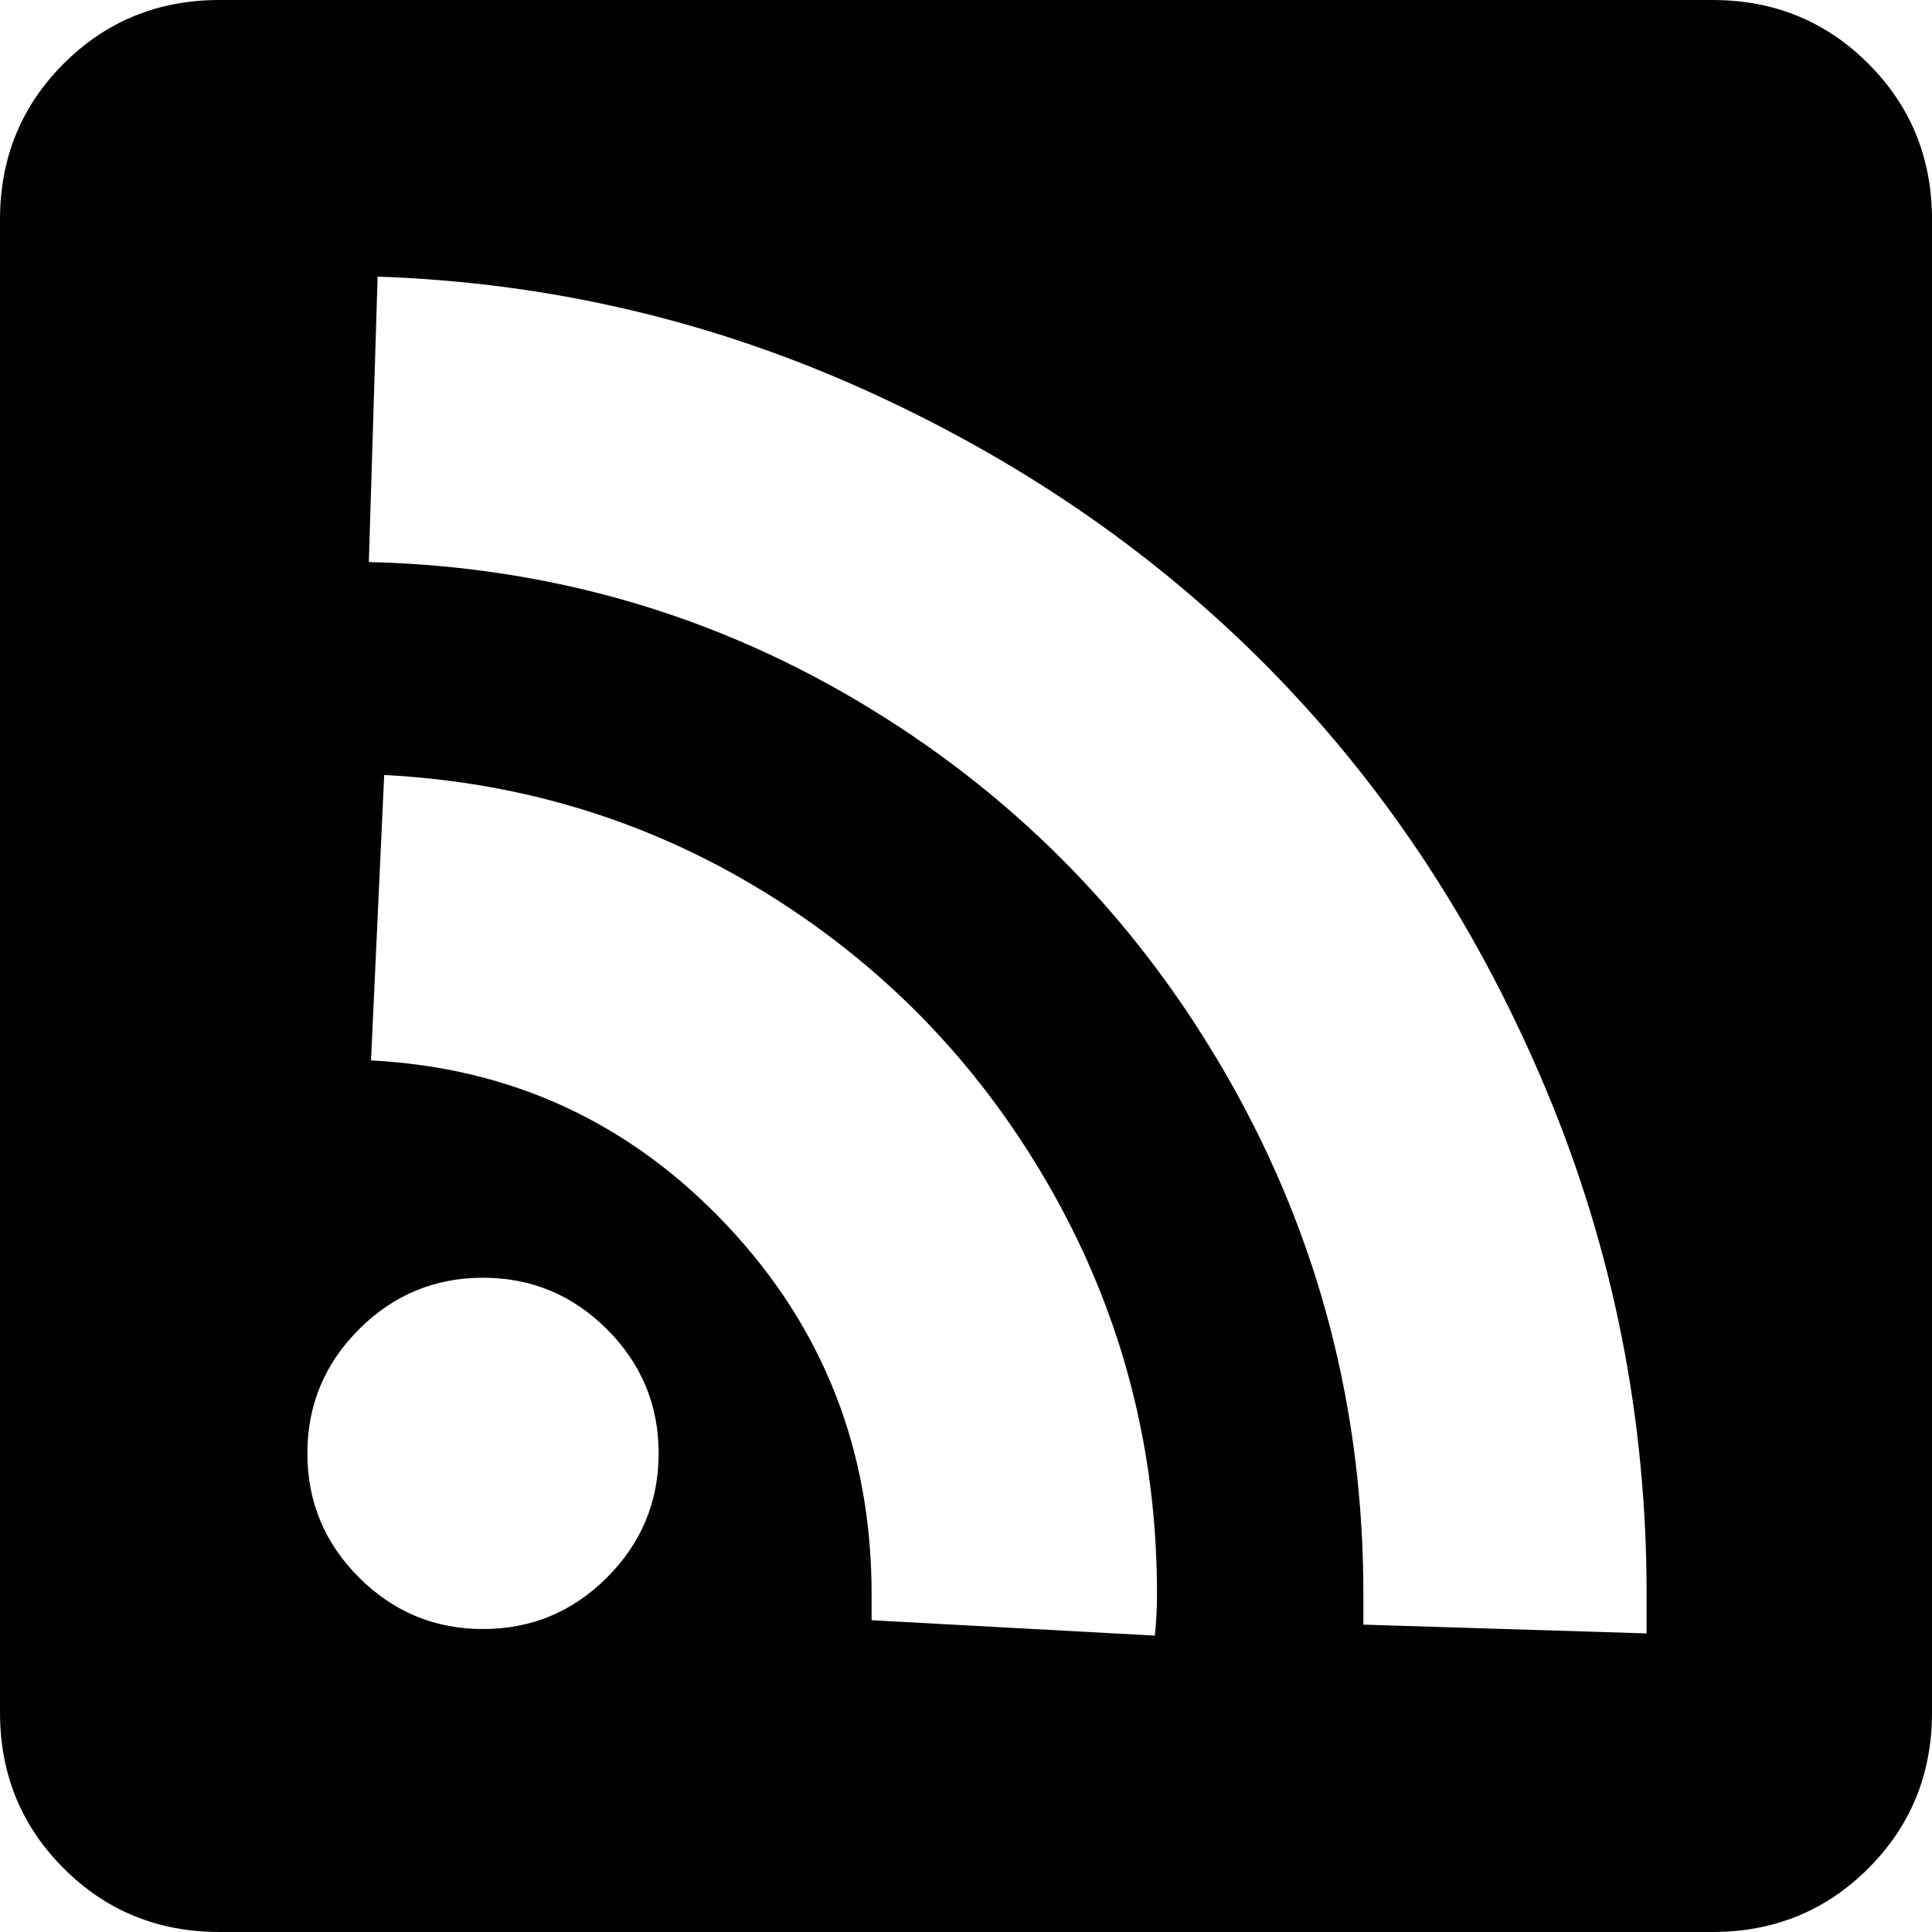 <?xml version="1.0" encoding="iso-8859-1"?>
<!-- Generator: Adobe Illustrator 18.1.1, SVG Export Plug-In . SVG Version: 6.00 Build 0)  -->
<svg version="1.1" id="Capa_1" xmlns="http://www.w3.org/2000/svg" xmlns:xlink="http://www.w3.org/1999/xlink" x="0px" y="0px"
	 viewBox="0 0 525.938 525.938" style="enable-background:new 0 0 525.938 525.938;" xml:space="preserve">
<g>
	<g>
		<path style="fill:#010002;" d="M508.605,17.332C497.051,5.777,482.908,0,466.172,0H59.766C43.032,0,28.887,5.777,17.332,17.332
			C5.777,28.887,0,43.031,0,59.766v406.406c0,16.731,5.777,30.879,17.332,42.434c11.555,11.558,25.699,17.332,42.434,17.332h406.406
			c16.734,0,30.879-5.774,42.434-17.332c11.559-11.555,17.332-25.699,17.332-42.434V59.766
			C525.938,43.032,520.162,28.887,508.605,17.332z M165.253,429.418c-9.363,9.362-20.619,14.045-33.768,14.045
			s-24.404-4.685-33.768-14.045c-9.364-9.363-14.045-20.619-14.045-33.771c0-13.146,4.682-24.401,14.045-33.768
			c9.363-9.364,20.619-14.045,33.768-14.045c13.148,0,24.404,4.682,33.768,14.045s14.045,20.619,14.045,33.768
			C179.298,408.798,174.616,420.053,165.253,429.418z M314.367,445.253l-77.1-4.187v-7.172c0-39.047-13.148-72.516-39.445-100.404
			c-26.297-27.892-58.57-42.832-96.82-44.823l3.587-77.694c38.648,1.992,74.01,13.148,106.084,33.469
			c32.074,20.321,57.475,47.214,76.202,80.685c18.725,33.469,28.09,69.727,28.09,108.771
			C314.965,437.882,314.766,441.669,314.367,445.253z M448.244,444.658l-77.1-2.394v-8.367c0-50.203-12.053-96.621-36.158-139.254
			c-24.104-42.633-56.877-76.6-98.312-101.899c-41.437-25.3-86.859-38.549-136.266-39.745l2.389-77.696
			c47.016,1.594,91.84,12.152,134.473,31.676c42.632,19.524,79.392,45.223,110.271,77.098s55.383,69.526,73.512,112.958
			c18.129,43.43,27.193,89.051,27.193,136.86v10.762L448.244,444.658L448.244,444.658z"/>
	</g>
</g>
<g>
</g>
<g>
</g>
<g>
</g>
<g>
</g>
<g>
</g>
<g>
</g>
<g>
</g>
<g>
</g>
<g>
</g>
<g>
</g>
<g>
</g>
<g>
</g>
<g>
</g>
<g>
</g>
<g>
</g>
</svg>
